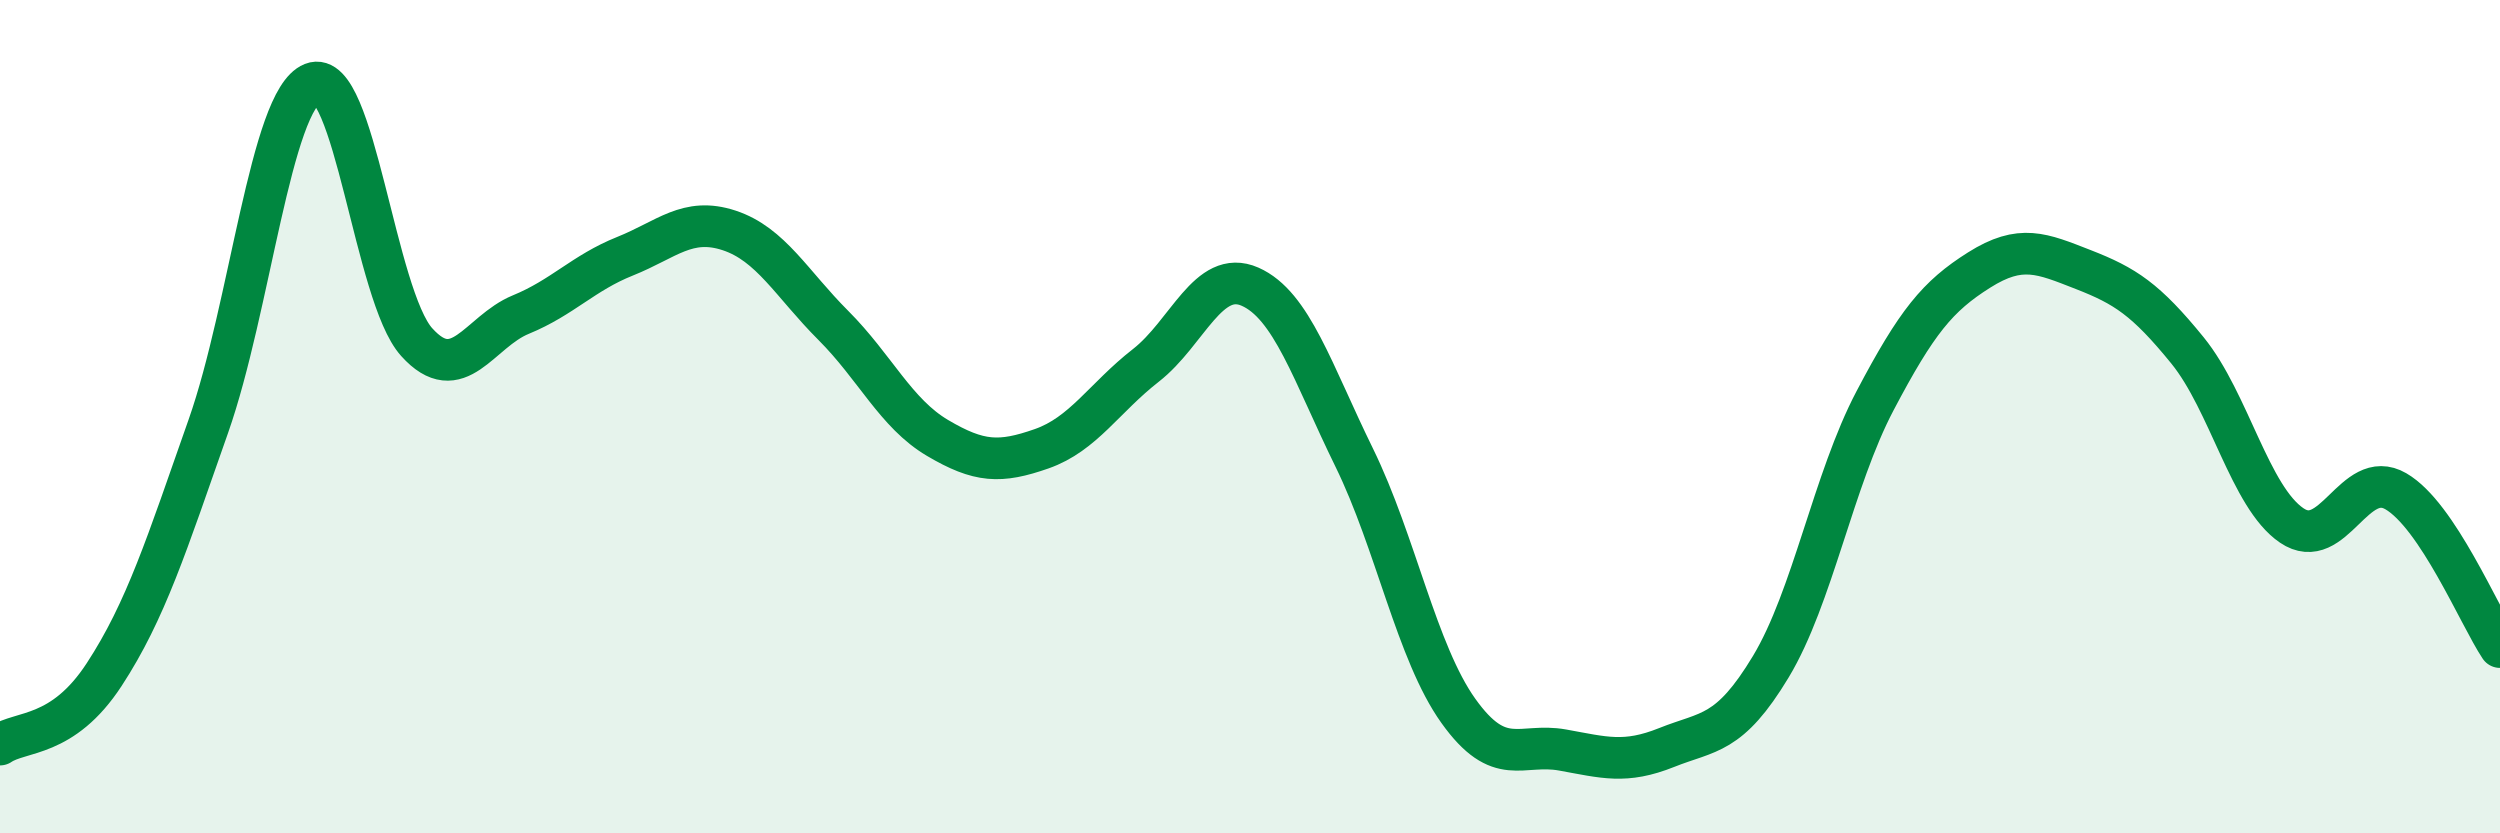 
    <svg width="60" height="20" viewBox="0 0 60 20" xmlns="http://www.w3.org/2000/svg">
      <path
        d="M 0,17.87 C 0.5,17.53 1.5,17.72 2.5,16.19 C 3.5,14.66 4,13.07 5,10.23 C 6,7.39 6.5,2.4 7.5,2 C 8.5,1.6 9,7.1 10,8.21 C 11,9.32 11.5,7.96 12.5,7.55 C 13.5,7.14 14,6.55 15,6.15 C 16,5.75 16.5,5.2 17.5,5.53 C 18.5,5.86 19,6.81 20,7.81 C 21,8.81 21.5,9.92 22.5,10.51 C 23.5,11.1 24,11.12 25,10.77 C 26,10.42 26.5,9.55 27.5,8.77 C 28.5,7.99 29,6.44 30,6.88 C 31,7.32 31.5,8.94 32.5,10.98 C 33.5,13.02 34,15.66 35,17.06 C 36,18.46 36.5,17.82 37.5,18 C 38.5,18.18 39,18.34 40,17.94 C 41,17.54 41.5,17.66 42.5,16 C 43.5,14.34 44,11.52 45,9.62 C 46,7.72 46.5,7.11 47.5,6.48 C 48.5,5.85 49,6.08 50,6.47 C 51,6.86 51.5,7.18 52.5,8.41 C 53.5,9.64 54,11.93 55,12.61 C 56,13.29 56.5,11.21 57.5,11.79 C 58.5,12.37 59.5,14.78 60,15.53L60 20L0 20Z"
        fill="#008740"
        opacity="0.1"
        stroke-linecap="round"
        stroke-linejoin="round"
      />
      <path
        d="M 0,17.87 C 0.5,17.53 1.5,17.72 2.5,16.19 C 3.5,14.66 4,13.07 5,10.23 C 6,7.39 6.5,2.4 7.5,2 C 8.5,1.6 9,7.1 10,8.21 C 11,9.32 11.5,7.96 12.5,7.55 C 13.5,7.14 14,6.55 15,6.15 C 16,5.75 16.5,5.2 17.5,5.53 C 18.5,5.86 19,6.81 20,7.81 C 21,8.81 21.5,9.92 22.5,10.51 C 23.5,11.1 24,11.12 25,10.77 C 26,10.42 26.5,9.55 27.5,8.77 C 28.5,7.99 29,6.44 30,6.88 C 31,7.32 31.5,8.94 32.5,10.98 C 33.5,13.02 34,15.66 35,17.06 C 36,18.46 36.5,17.82 37.5,18 C 38.5,18.18 39,18.34 40,17.94 C 41,17.54 41.5,17.66 42.5,16 C 43.5,14.34 44,11.52 45,9.62 C 46,7.72 46.5,7.11 47.5,6.48 C 48.5,5.85 49,6.08 50,6.47 C 51,6.86 51.5,7.18 52.5,8.41 C 53.5,9.64 54,11.93 55,12.61 C 56,13.29 56.5,11.21 57.5,11.79 C 58.5,12.37 59.5,14.78 60,15.53"
        stroke="#008740"
        stroke-width="1"
        fill="none"
        stroke-linecap="round"
        stroke-linejoin="round"
      />
    </svg>
  